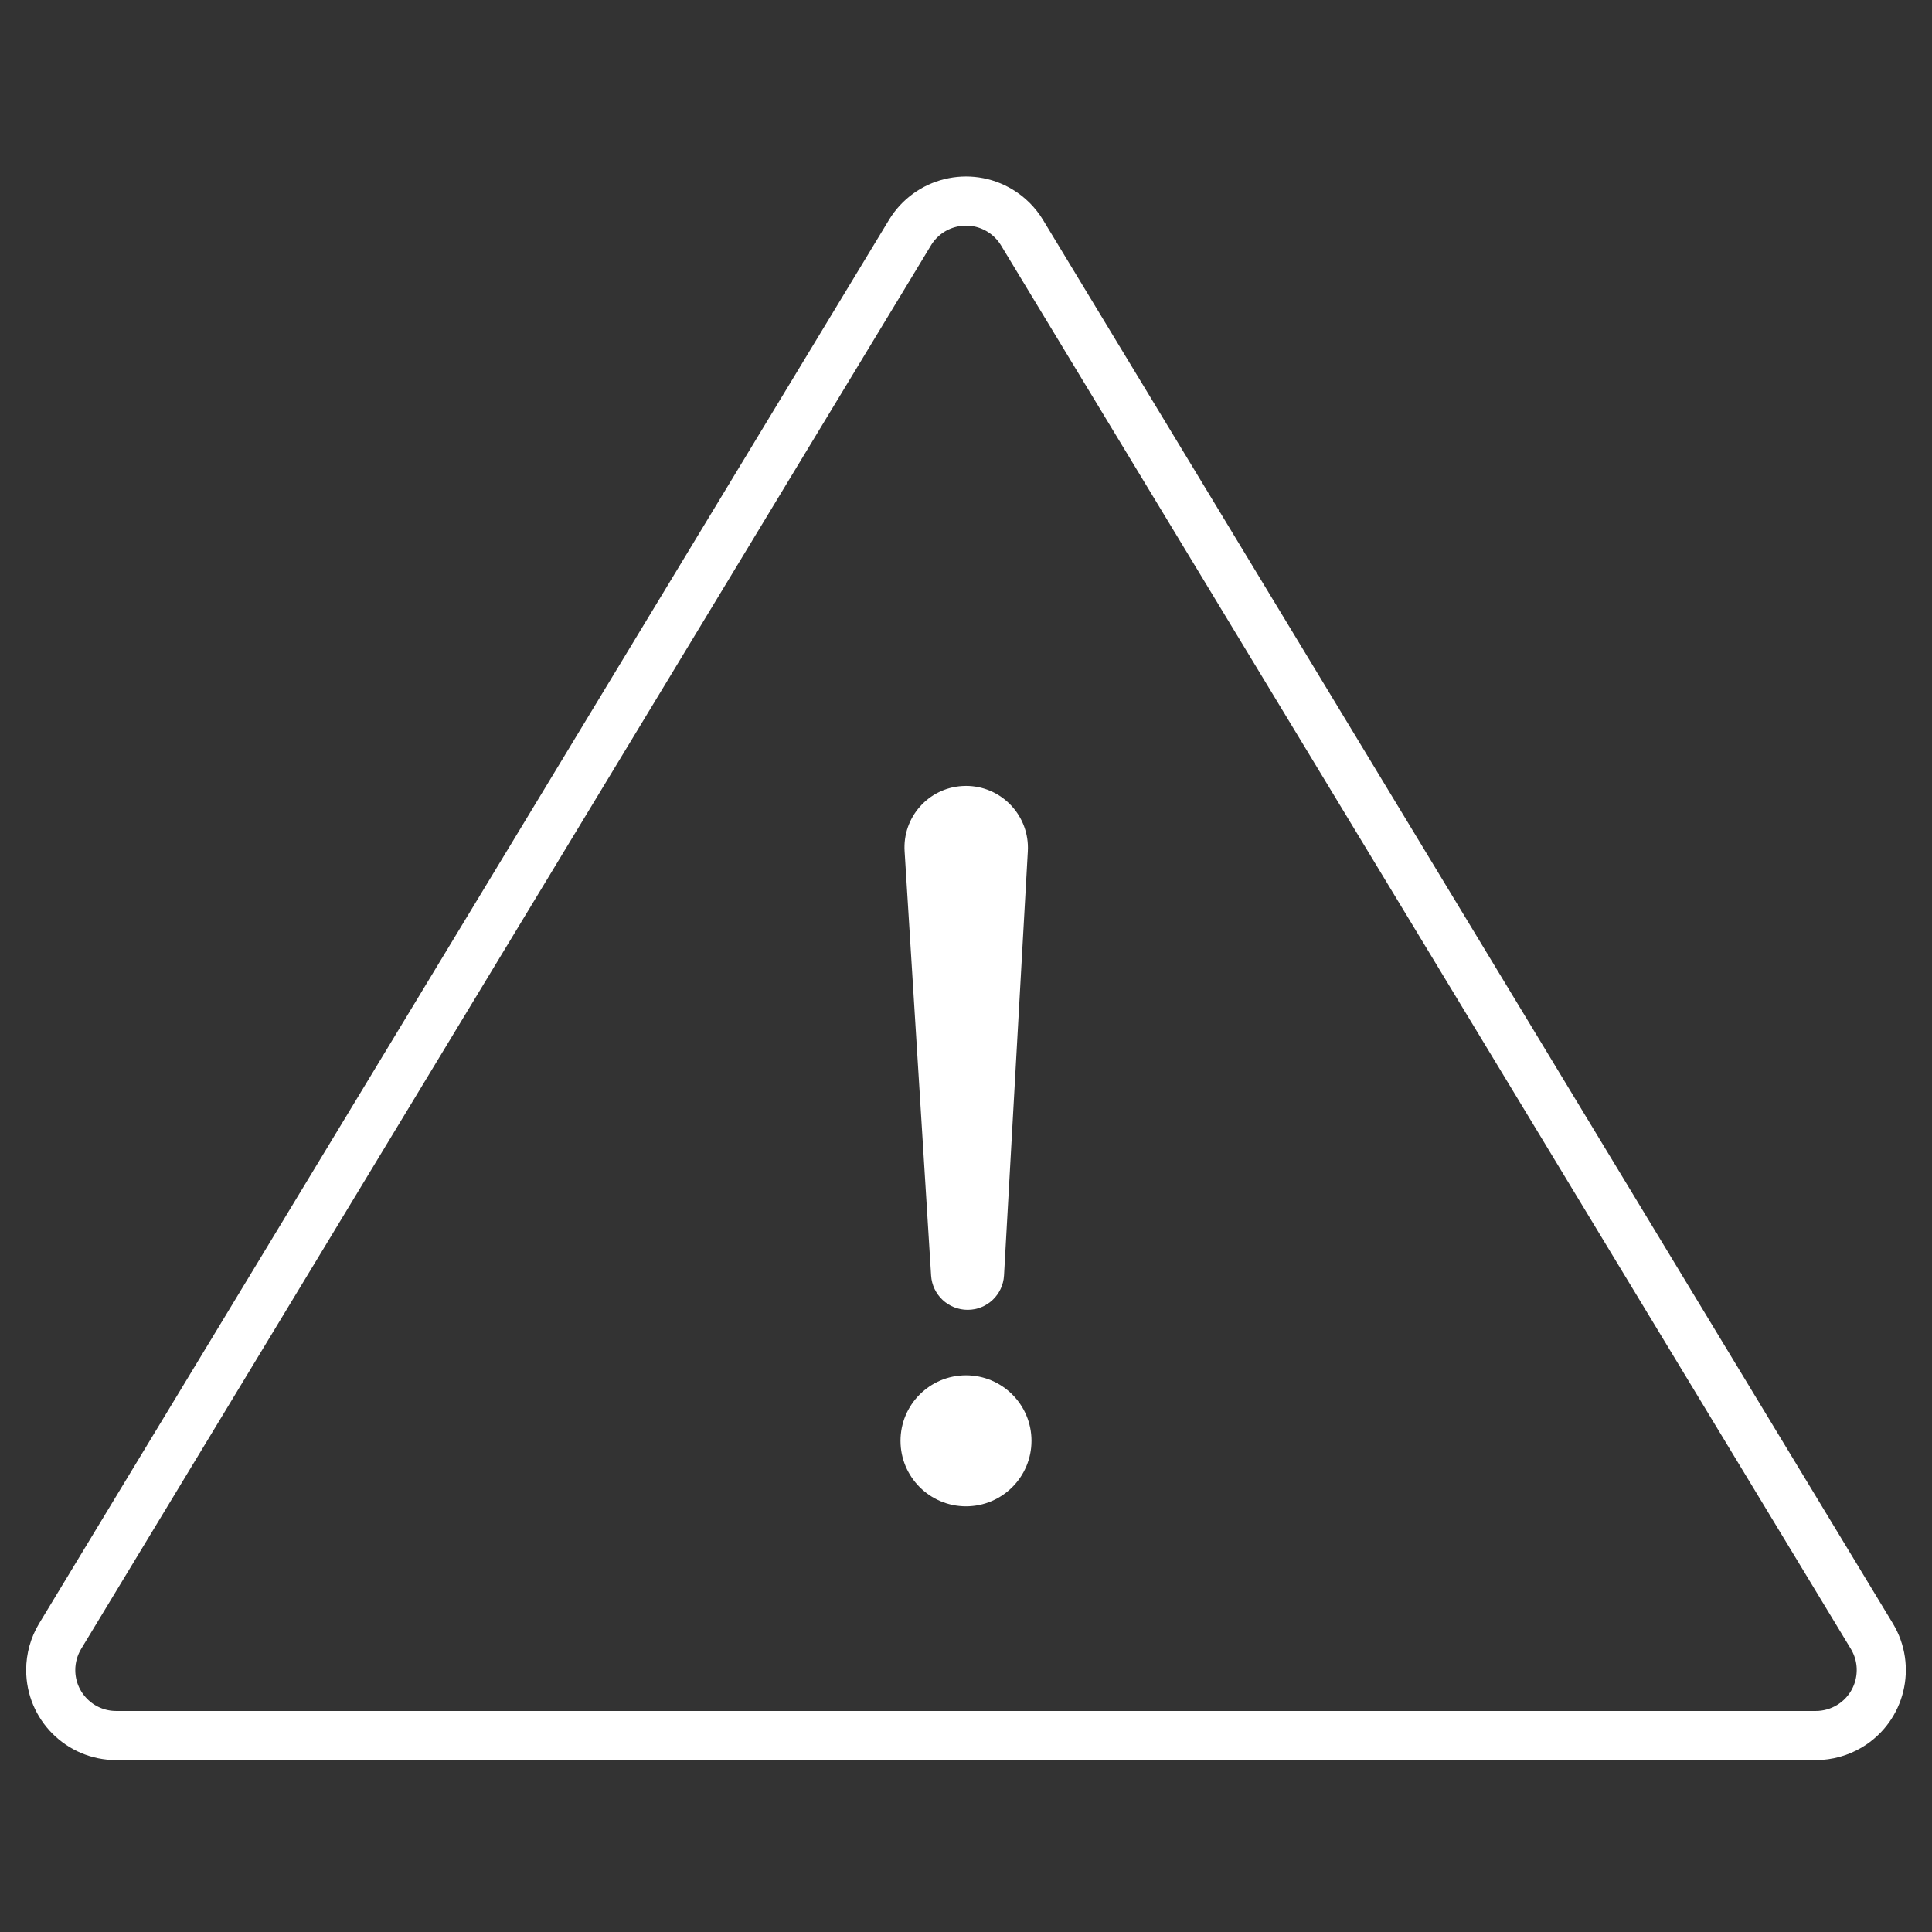 <?xml version="1.0" encoding="UTF-8"?>
<svg width="59px" height="59px" viewBox="0 0 59 59" version="1.1" xmlns="http://www.w3.org/2000/svg" xmlns:xlink="http://www.w3.org/1999/xlink">
    <rect x="0" y="0" width="59" height="59" fill="#333333" stroke="none"/>
    <!-- Generator: Sketch 57.1 (83088) - https://sketch.com -->
    <title>alert</title>
    <desc>Created with Sketch.</desc>
    <g id="alert" stroke="none" stroke-width="1" fill="none" fill-rule="evenodd">
        <path d="M31.211,7.105 L57.162,49.964 C57.734,50.909 57.432,52.139 56.487,52.711 C56.174,52.9 55.816,53 55.451,53 L3.549,53 C2.444,53 1.549,52.105 1.549,51 C1.549,50.635 1.649,50.277 1.838,49.964 L27.789,7.105 C28.361,6.16 29.591,5.858 30.536,6.43 C30.812,6.597 31.044,6.829 31.211,7.105 Z" id="Triangle" stroke="#FFFFFF" stroke-width="1.5"></path>
        <path d="M29.5,24 C30.544,24 31.391,24.847 31.391,25.891 C31.391,25.926 31.39,25.962 31.388,25.997 L30.661,38.951 C30.628,39.54 30.141,40 29.551,40 C28.96,40 28.471,39.541 28.434,38.951 L27.625,25.996 C27.56,24.96 28.347,24.068 29.383,24.004 C29.422,24.001 29.461,24 29.5,24 Z" id="Rectangle" fill="#FFFFFF"></path>
        <circle id="Oval" fill="#FFFFFF" cx="29.5" cy="44" r="2"></circle>
    </g>
</svg>
